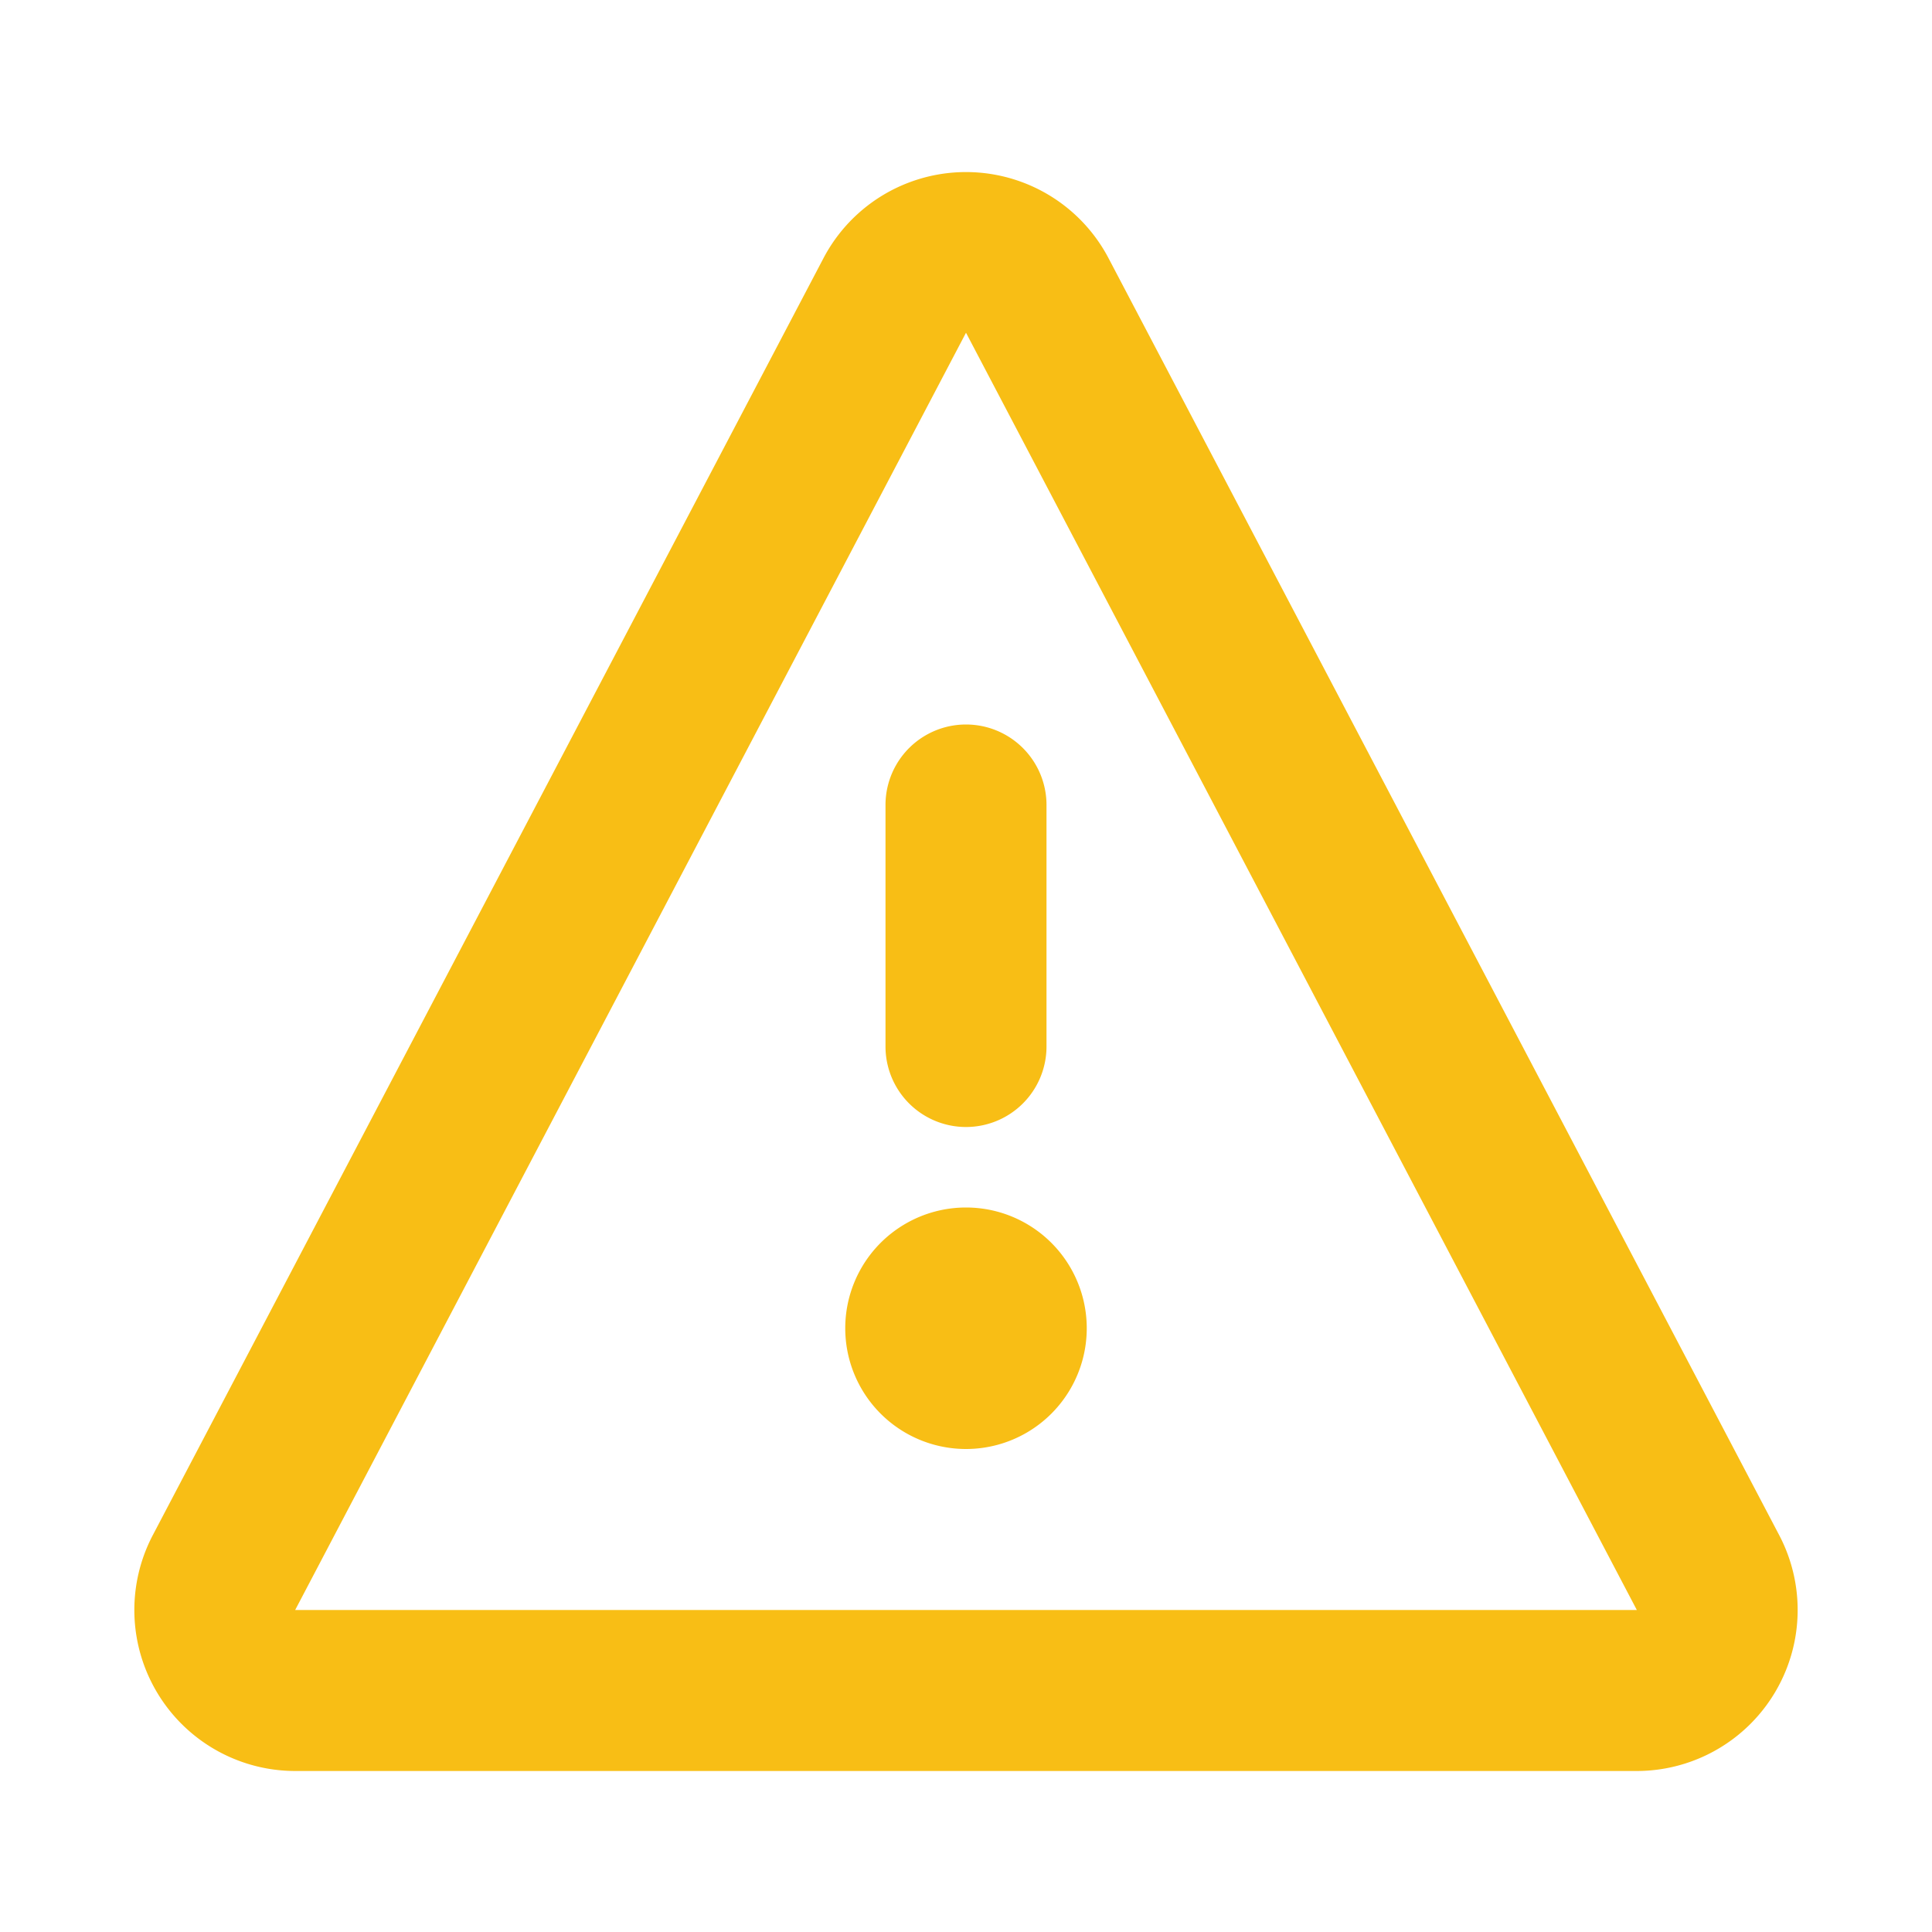 <svg width="24" height="24" viewBox="0 0 0.72 0.72" fill="#f8be15" xmlns="http://www.w3.org/2000/svg"><path d="M.36.42A.03.03 0 0 1 .33.39V.3a.03.03 0 1 1 .06 0v.09a.03.03 0 0 1-.03.03zM.315.495a.045.045 0 1 1 .09 0 .045.045 0 0 1-.09 0z"/><path d="M.307.096a.06.06 0 0 1 .106 0l.25.476A.06.06 0 0 1 .61.66h-.5A.06.06 0 0 1 .057.572l.25-.476zM.61.6.36.124.11.6h.501z"/></svg>